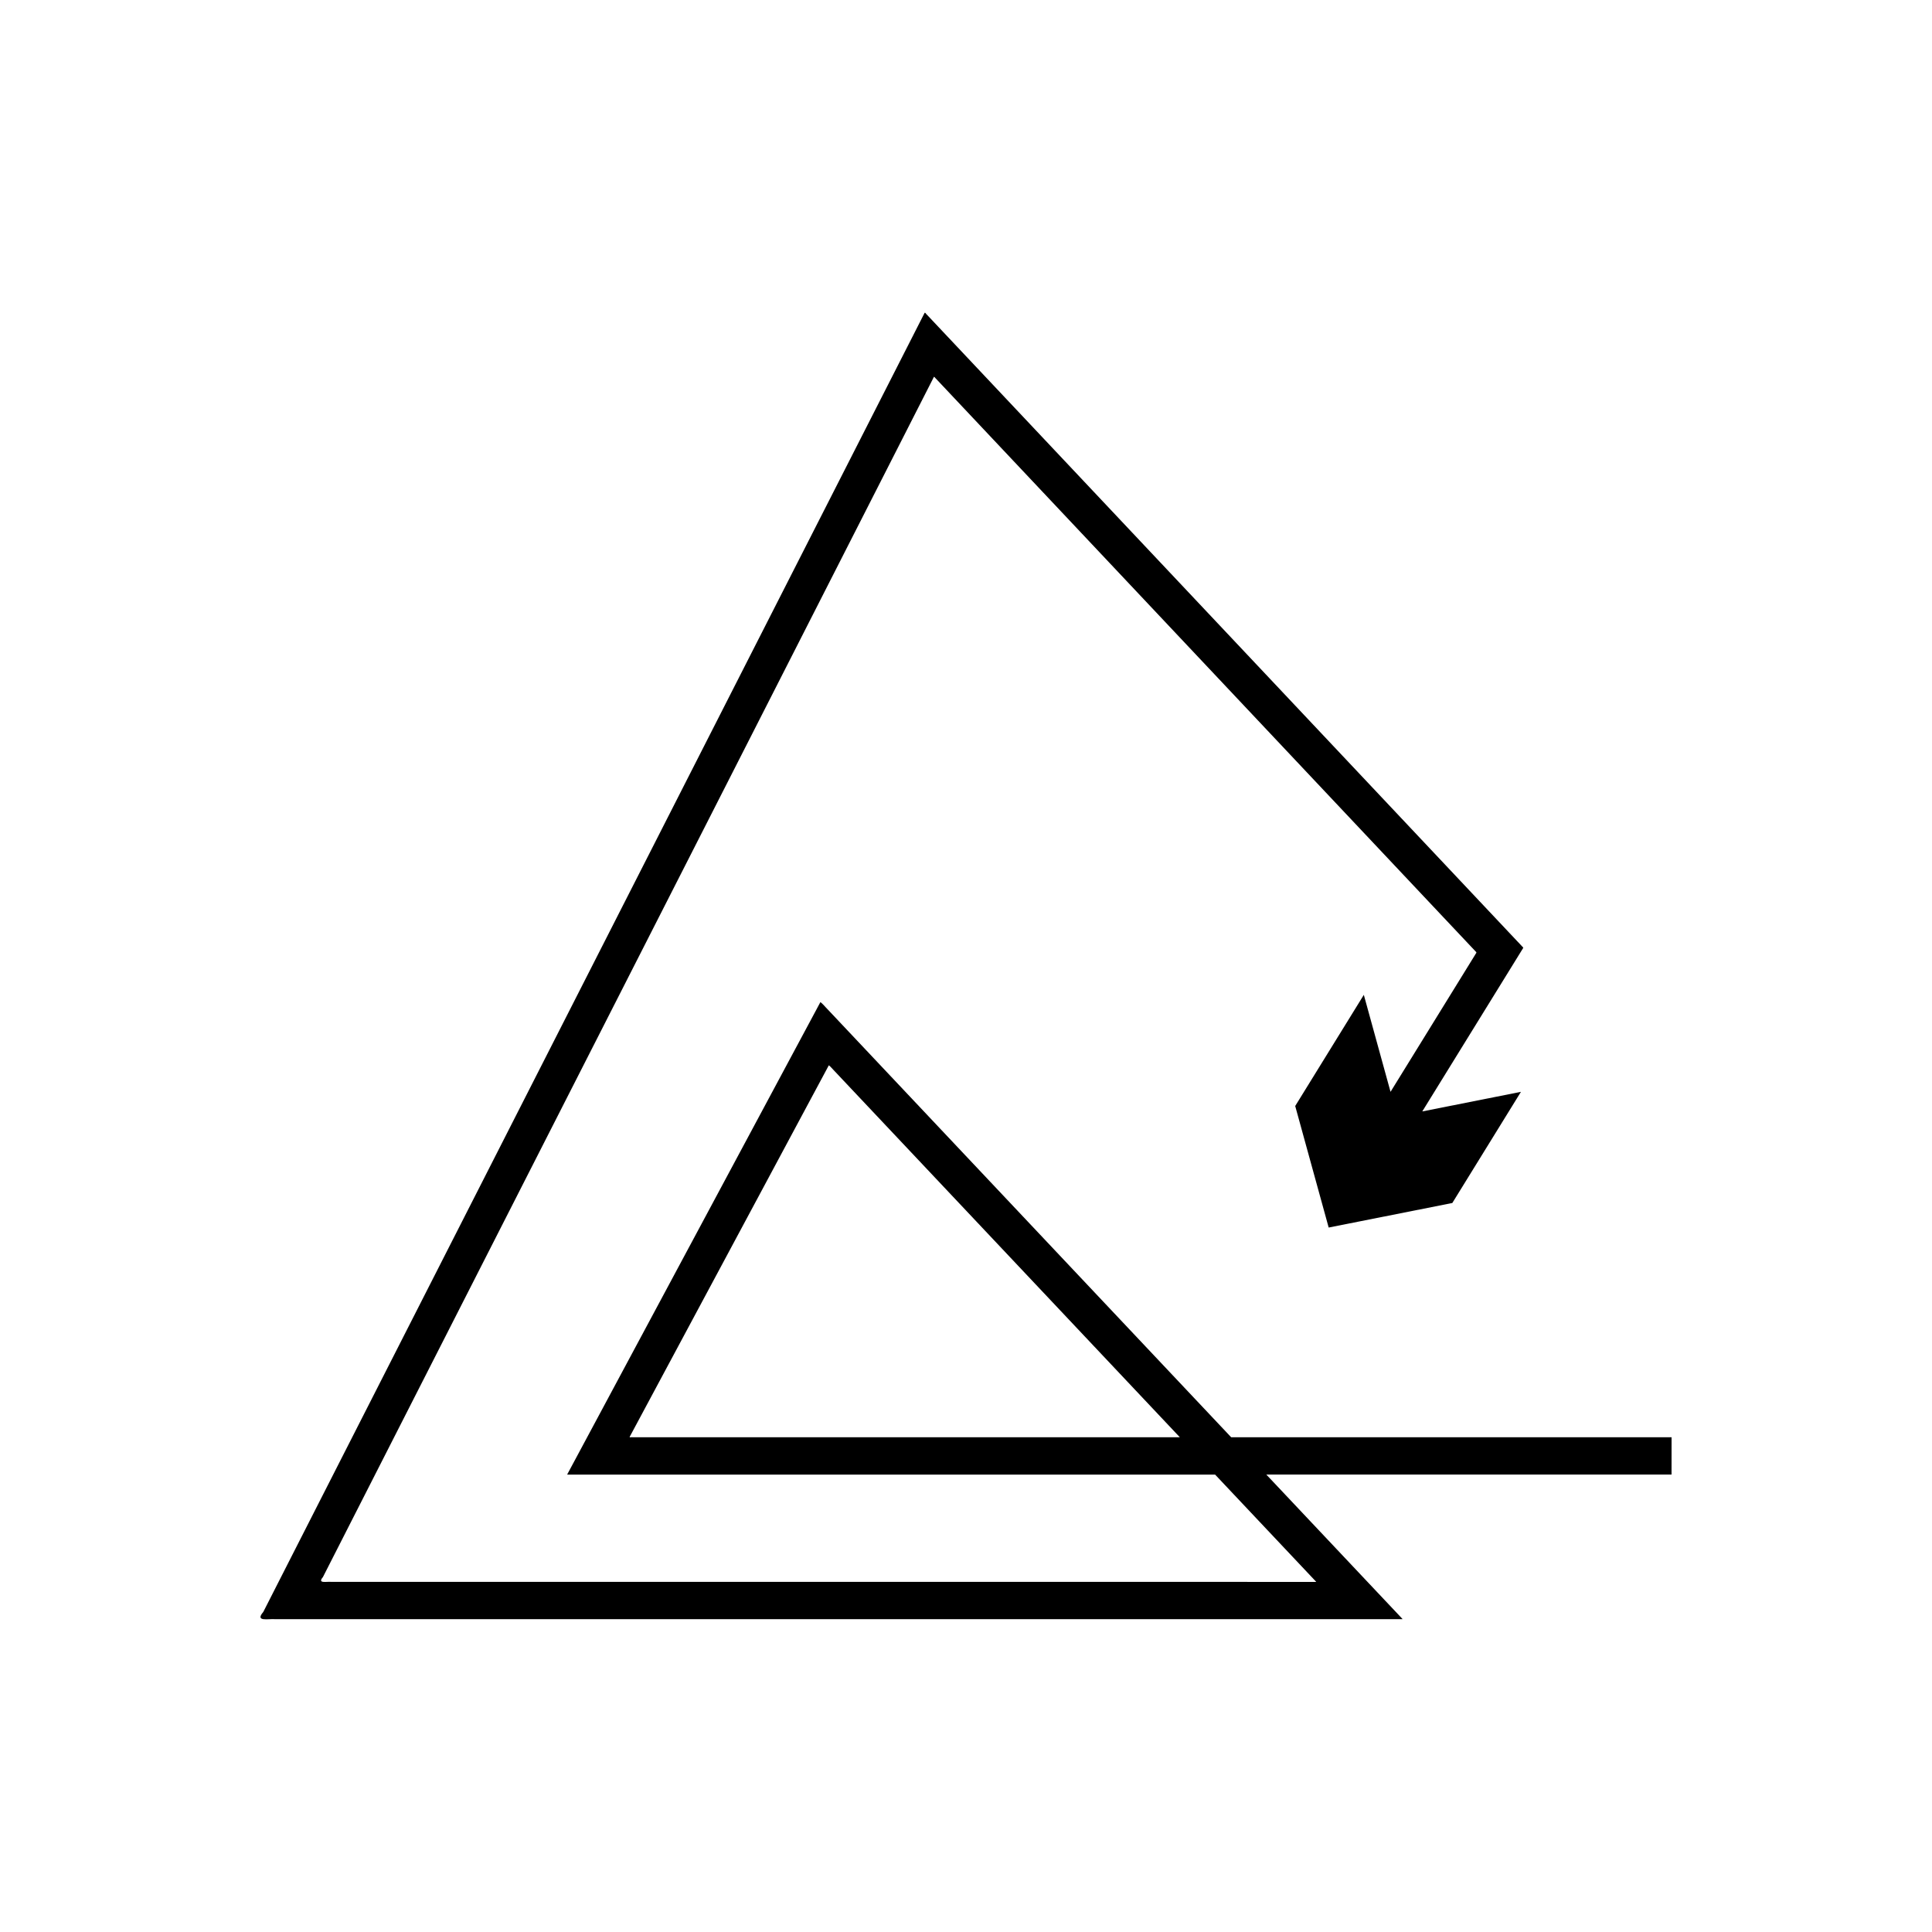 <?xml version="1.0" encoding="UTF-8"?>
<!-- Uploaded to: SVG Repo, www.svgrepo.com, Generator: SVG Repo Mixer Tools -->
<svg fill="#000000" width="800px" height="800px" version="1.1" viewBox="144 144 512 512" xmlns="http://www.w3.org/2000/svg">
 <path d="m217.03 573.1h298.46c0.324 0.055 0.16-0.098 0-0.254l-0.402-0.426-1.602-1.699-3.203-3.394-19.211-20.371-11.488-12.184h107.39l0.008-9.887h-116.71l-4.211-4.465-98.762-104.73-3.938-4.176c-0.648-0.633-1.332-1.535-1.949-1.945l-1.355 2.531-5.422 10.117-10.848 20.238-18.32 34.18-22.68 42.312-6.074 11.328-1.52 2.832-0.758 1.418c-0.293 0.336 0.109 0.254 0.371 0.258h171.21l10.453 11.086 14.875 15.777 1.062 1.125c0.059 0.137 0.617 0.488 0.266 0.449h-0.773l-113.02-0.008h-147.13c-1.207-0.129-3.723 0.543-2.168-1.277l3.856-7.574 74.82-146.97 50.957-100.1 24.316-47.766 5.082-9.984 2.543-4.992 0.316-0.625c0.102-0.246 0.305 0.223 0.449 0.301l2.883 3.059 15.363 16.309 115.32 122.4 9.605 10.191c0.266 0.16 0.176 0.355 0.004 0.559l-0.367 0.598-0.734 1.191-2.941 4.766-8.34 13.512-10.207 16.535-7.078-25.699-18.184 29.457 6.527 23.699 2.344 8.508 8.656-1.719 24.109-4.785 18.184-29.457-26.145 5.191 10.207-16.535 10.172-16.477 4.434-7.18 1.941-3.144c0.031-0.145-0.199-0.262-0.285-0.391l-2.894-3.07-50.203-53.285-77.125-81.852-23.148-24.57-2.894-3.07-1.445-1.535c-0.223-0.117-0.527-0.824-0.68-0.453l-0.48 0.941-11.484 22.559-26.641 52.328-50.957 100.1-79.855 156.86-5.809 11.414c-2.344 2.742 1.445 1.73 3.266 1.922zm198.88-48.215h-104.23c-0.227-0.078-1 0.172-0.777-0.172l0.504-0.941 1.008-1.879 4.031-7.519 17.73-33.074 17.773-33.156 7.199-13.434 3.602-6.715 0.898-1.68c0.41 0.273 0.863 0.871 1.293 1.293l2.613 2.773 89.117 94.508z"/>
</svg>